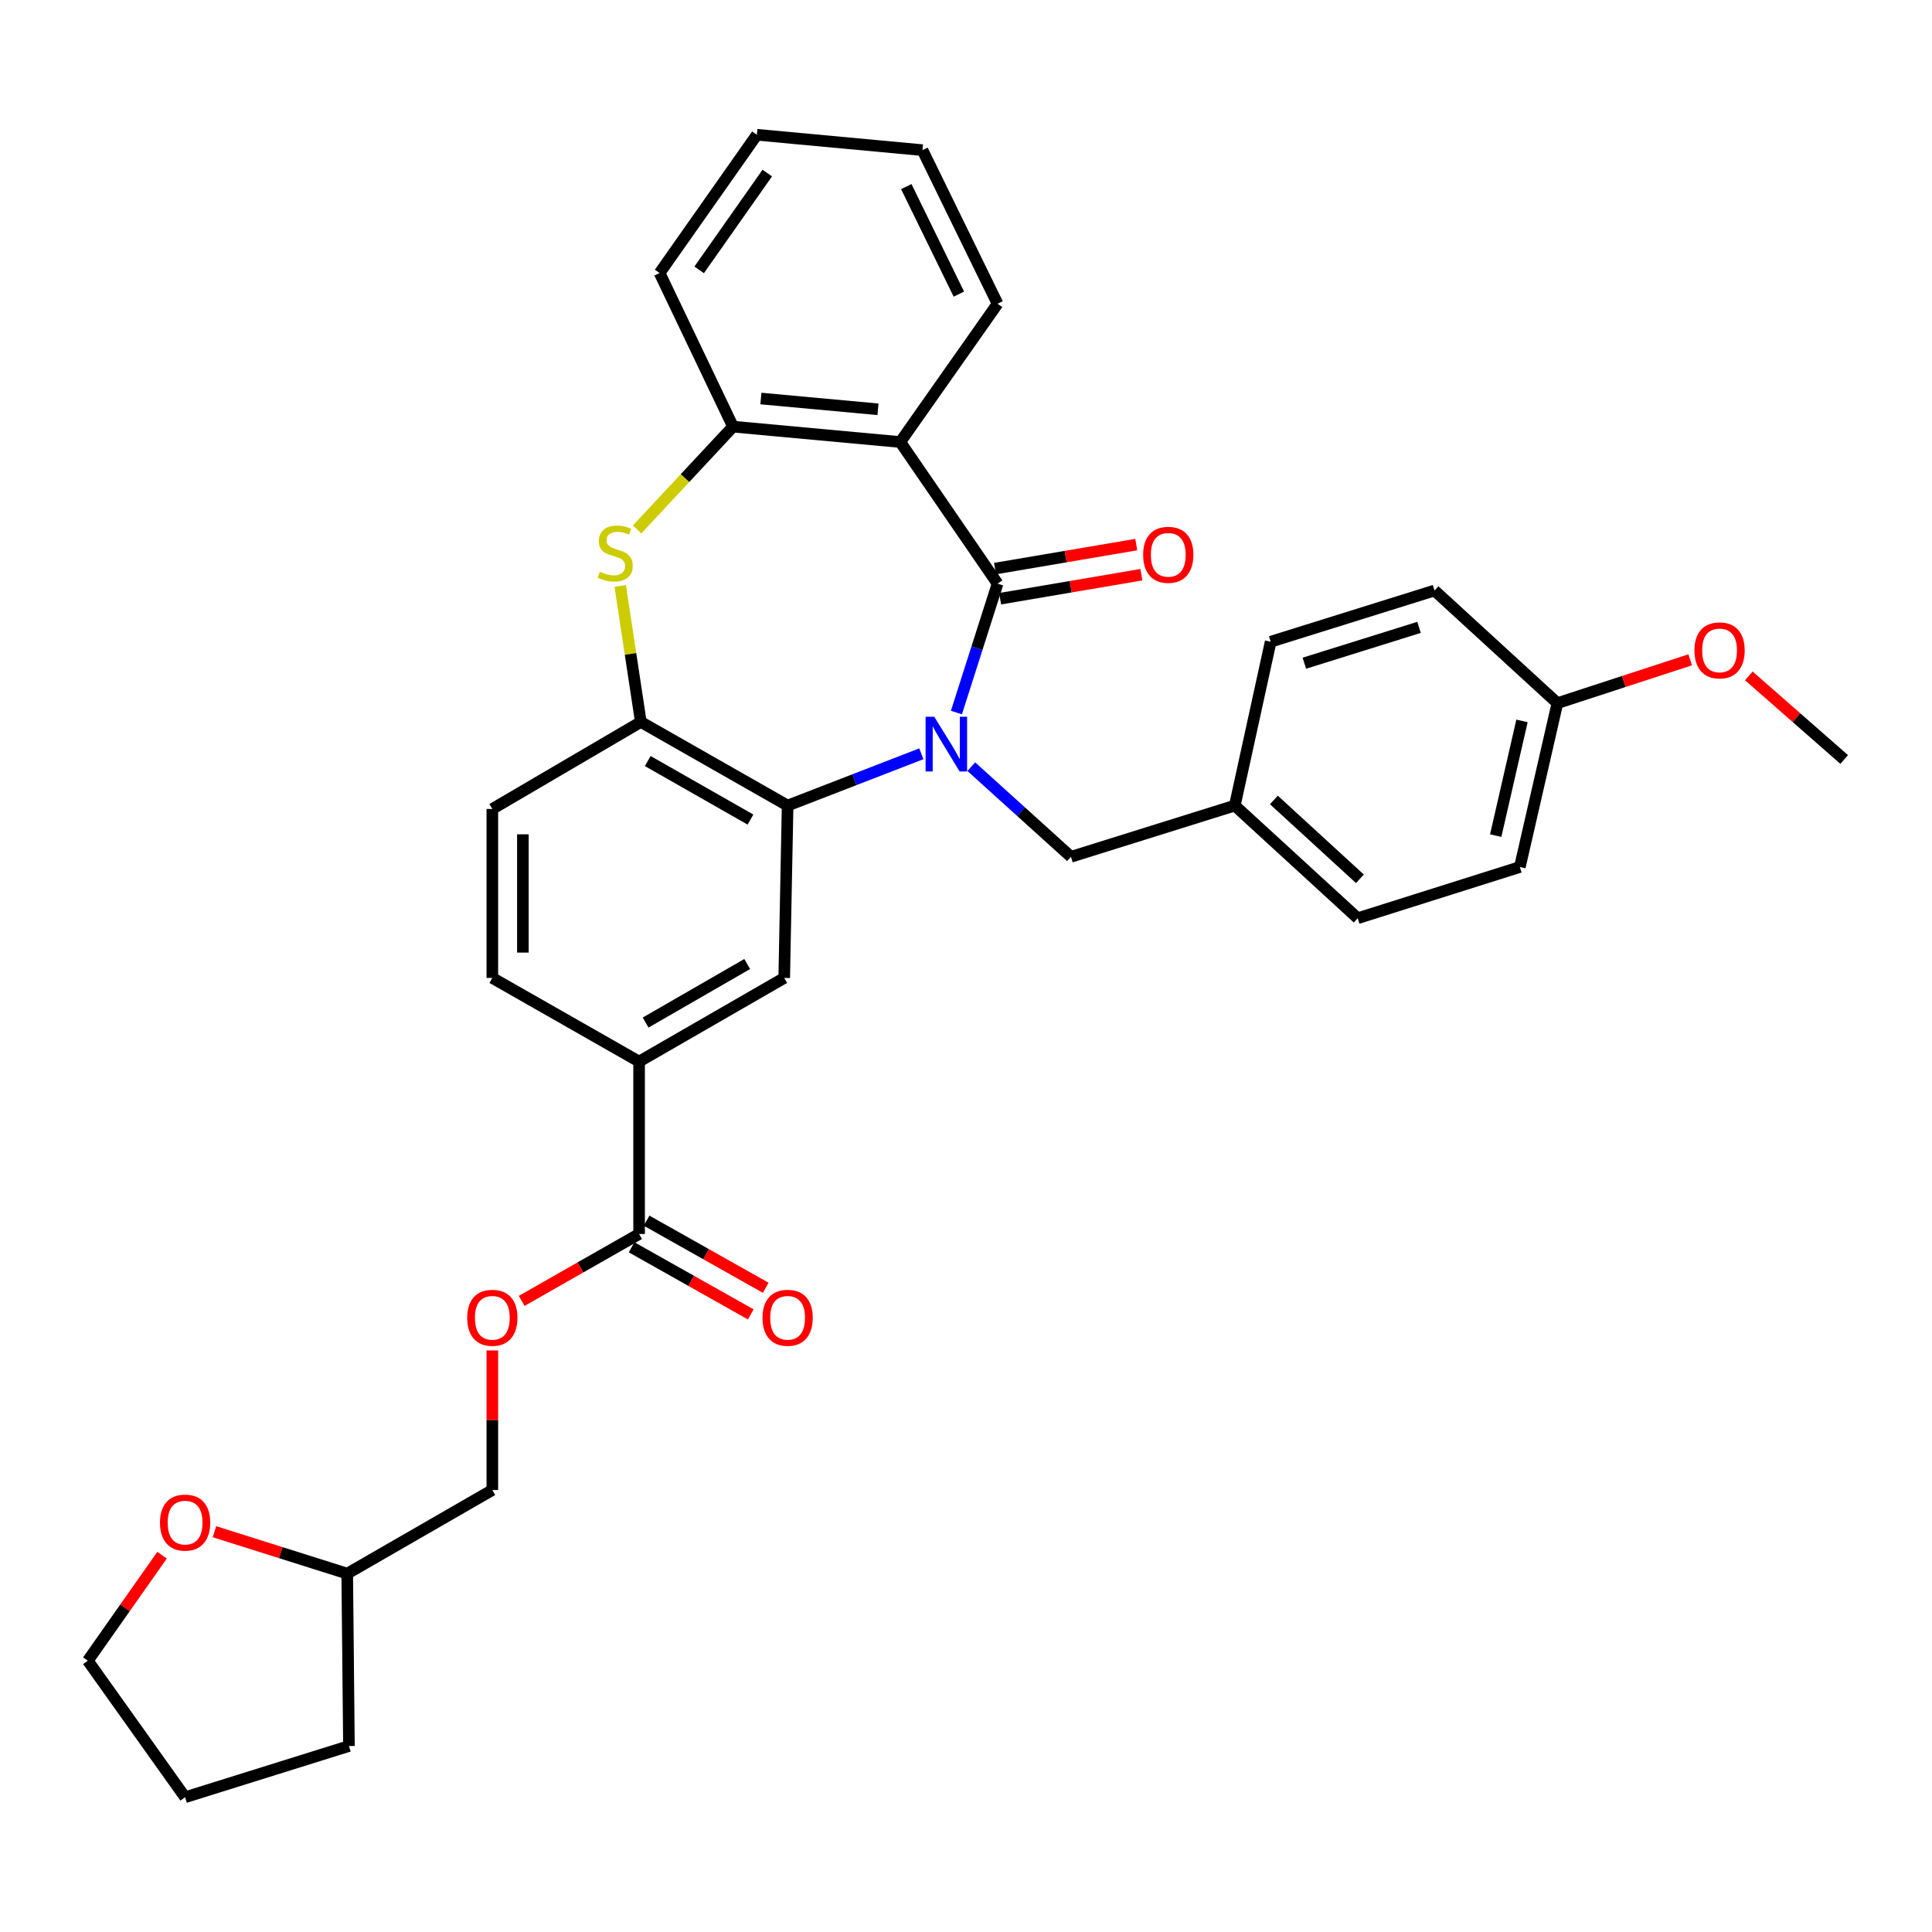 <?xml version='1.0' encoding='iso-8859-1'?>
<svg version='1.1' baseProfile='full'
              xmlns='http://www.w3.org/2000/svg'
                      xmlns:rdkit='http://www.rdkit.org/xml'
                      xmlns:xlink='http://www.w3.org/1999/xlink'
                  xml:space='preserve'
width='1000px' height='1000px' viewBox='0 0 1000 1000'>
<!-- END OF HEADER -->
<rect style='opacity:1.0;fill:#FFFFFF;stroke:none' width='1000' height='1000' x='0' y='0'> </rect>
<path class='bond-0' d='M 495.043,368.814 L 505.691,335.456' style='fill:none;fill-rule:evenodd;stroke:#0000FF;stroke-width:6px;stroke-linecap:butt;stroke-linejoin:miter;stroke-opacity:1' />
<path class='bond-0' d='M 505.691,335.456 L 516.339,302.098' style='fill:none;fill-rule:evenodd;stroke:#000000;stroke-width:6px;stroke-linecap:butt;stroke-linejoin:miter;stroke-opacity:1' />
<path class='bond-1' d='M 476.885,390.164 L 442.277,403.563' style='fill:none;fill-rule:evenodd;stroke:#0000FF;stroke-width:6px;stroke-linecap:butt;stroke-linejoin:miter;stroke-opacity:1' />
<path class='bond-1' d='M 442.277,403.563 L 407.668,416.962' style='fill:none;fill-rule:evenodd;stroke:#000000;stroke-width:6px;stroke-linecap:butt;stroke-linejoin:miter;stroke-opacity:1' />
<path class='bond-9' d='M 502.742,396.831 L 528.536,420.156' style='fill:none;fill-rule:evenodd;stroke:#0000FF;stroke-width:6px;stroke-linecap:butt;stroke-linejoin:miter;stroke-opacity:1' />
<path class='bond-9' d='M 528.536,420.156 L 554.331,443.482' style='fill:none;fill-rule:evenodd;stroke:#000000;stroke-width:6px;stroke-linecap:butt;stroke-linejoin:miter;stroke-opacity:1' />
<path class='bond-2' d='M 516.339,302.098 L 465.978,228.792' style='fill:none;fill-rule:evenodd;stroke:#000000;stroke-width:6px;stroke-linecap:butt;stroke-linejoin:miter;stroke-opacity:1' />
<path class='bond-10' d='M 517.663,309.892 L 554.219,303.68' style='fill:none;fill-rule:evenodd;stroke:#000000;stroke-width:6px;stroke-linecap:butt;stroke-linejoin:miter;stroke-opacity:1' />
<path class='bond-10' d='M 554.219,303.68 L 590.776,297.469' style='fill:none;fill-rule:evenodd;stroke:#FF0000;stroke-width:6px;stroke-linecap:butt;stroke-linejoin:miter;stroke-opacity:1' />
<path class='bond-10' d='M 515.015,294.304 L 551.571,288.092' style='fill:none;fill-rule:evenodd;stroke:#000000;stroke-width:6px;stroke-linecap:butt;stroke-linejoin:miter;stroke-opacity:1' />
<path class='bond-10' d='M 551.571,288.092 L 588.127,281.881' style='fill:none;fill-rule:evenodd;stroke:#FF0000;stroke-width:6px;stroke-linecap:butt;stroke-linejoin:miter;stroke-opacity:1' />
<path class='bond-4' d='M 407.668,416.962 L 331.692,373.681' style='fill:none;fill-rule:evenodd;stroke:#000000;stroke-width:6px;stroke-linecap:butt;stroke-linejoin:miter;stroke-opacity:1' />
<path class='bond-4' d='M 388.445,424.209 L 335.262,393.912' style='fill:none;fill-rule:evenodd;stroke:#000000;stroke-width:6px;stroke-linecap:butt;stroke-linejoin:miter;stroke-opacity:1' />
<path class='bond-6' d='M 407.668,416.962 L 405.911,506.175' style='fill:none;fill-rule:evenodd;stroke:#000000;stroke-width:6px;stroke-linecap:butt;stroke-linejoin:miter;stroke-opacity:1' />
<path class='bond-5' d='M 465.978,228.792 L 379.4,220.825' style='fill:none;fill-rule:evenodd;stroke:#000000;stroke-width:6px;stroke-linecap:butt;stroke-linejoin:miter;stroke-opacity:1' />
<path class='bond-5' d='M 454.44,211.852 L 393.836,206.275' style='fill:none;fill-rule:evenodd;stroke:#000000;stroke-width:6px;stroke-linecap:butt;stroke-linejoin:miter;stroke-opacity:1' />
<path class='bond-18' d='M 465.978,228.792 L 516.339,157.226' style='fill:none;fill-rule:evenodd;stroke:#000000;stroke-width:6px;stroke-linecap:butt;stroke-linejoin:miter;stroke-opacity:1' />
<path class='bond-3' d='M 321.026,303.282 L 326.359,338.481' style='fill:none;fill-rule:evenodd;stroke:#CCCC00;stroke-width:6px;stroke-linecap:butt;stroke-linejoin:miter;stroke-opacity:1' />
<path class='bond-3' d='M 326.359,338.481 L 331.692,373.681' style='fill:none;fill-rule:evenodd;stroke:#000000;stroke-width:6px;stroke-linecap:butt;stroke-linejoin:miter;stroke-opacity:1' />
<path class='bond-33' d='M 329.751,274.058 L 354.575,247.441' style='fill:none;fill-rule:evenodd;stroke:#CCCC00;stroke-width:6px;stroke-linecap:butt;stroke-linejoin:miter;stroke-opacity:1' />
<path class='bond-33' d='M 354.575,247.441 L 379.4,220.825' style='fill:none;fill-rule:evenodd;stroke:#000000;stroke-width:6px;stroke-linecap:butt;stroke-linejoin:miter;stroke-opacity:1' />
<path class='bond-12' d='M 331.692,373.681 L 254.829,418.719' style='fill:none;fill-rule:evenodd;stroke:#000000;stroke-width:6px;stroke-linecap:butt;stroke-linejoin:miter;stroke-opacity:1' />
<path class='bond-25' d='M 379.4,220.825 L 341.408,141.318' style='fill:none;fill-rule:evenodd;stroke:#000000;stroke-width:6px;stroke-linecap:butt;stroke-linejoin:miter;stroke-opacity:1' />
<path class='bond-8' d='M 405.911,506.175 L 330.796,549.473' style='fill:none;fill-rule:evenodd;stroke:#000000;stroke-width:6px;stroke-linecap:butt;stroke-linejoin:miter;stroke-opacity:1' />
<path class='bond-8' d='M 386.747,498.971 L 334.167,529.28' style='fill:none;fill-rule:evenodd;stroke:#000000;stroke-width:6px;stroke-linecap:butt;stroke-linejoin:miter;stroke-opacity:1' />
<path class='bond-7' d='M 330.796,638.705 L 330.796,549.473' style='fill:none;fill-rule:evenodd;stroke:#000000;stroke-width:6px;stroke-linecap:butt;stroke-linejoin:miter;stroke-opacity:1' />
<path class='bond-11' d='M 330.796,638.705 L 300.406,656.026' style='fill:none;fill-rule:evenodd;stroke:#000000;stroke-width:6px;stroke-linecap:butt;stroke-linejoin:miter;stroke-opacity:1' />
<path class='bond-11' d='M 300.406,656.026 L 270.015,673.347' style='fill:none;fill-rule:evenodd;stroke:#FF0000;stroke-width:6px;stroke-linecap:butt;stroke-linejoin:miter;stroke-opacity:1' />
<path class='bond-13' d='M 326.916,645.593 L 357.749,662.96' style='fill:none;fill-rule:evenodd;stroke:#000000;stroke-width:6px;stroke-linecap:butt;stroke-linejoin:miter;stroke-opacity:1' />
<path class='bond-13' d='M 357.749,662.96 L 388.582,680.326' style='fill:none;fill-rule:evenodd;stroke:#FF0000;stroke-width:6px;stroke-linecap:butt;stroke-linejoin:miter;stroke-opacity:1' />
<path class='bond-13' d='M 334.676,631.816 L 365.509,649.183' style='fill:none;fill-rule:evenodd;stroke:#000000;stroke-width:6px;stroke-linecap:butt;stroke-linejoin:miter;stroke-opacity:1' />
<path class='bond-13' d='M 365.509,649.183 L 396.342,666.55' style='fill:none;fill-rule:evenodd;stroke:#FF0000;stroke-width:6px;stroke-linecap:butt;stroke-linejoin:miter;stroke-opacity:1' />
<path class='bond-14' d='M 330.796,549.473 L 254.829,506.175' style='fill:none;fill-rule:evenodd;stroke:#000000;stroke-width:6px;stroke-linecap:butt;stroke-linejoin:miter;stroke-opacity:1' />
<path class='bond-16' d='M 554.331,443.482 L 639.135,416.962' style='fill:none;fill-rule:evenodd;stroke:#000000;stroke-width:6px;stroke-linecap:butt;stroke-linejoin:miter;stroke-opacity:1' />
<path class='bond-17' d='M 254.829,698.993 L 254.829,735.109' style='fill:none;fill-rule:evenodd;stroke:#FF0000;stroke-width:6px;stroke-linecap:butt;stroke-linejoin:miter;stroke-opacity:1' />
<path class='bond-17' d='M 254.829,735.109 L 254.829,771.225' style='fill:none;fill-rule:evenodd;stroke:#000000;stroke-width:6px;stroke-linecap:butt;stroke-linejoin:miter;stroke-opacity:1' />
<path class='bond-35' d='M 254.829,418.719 L 254.829,506.175' style='fill:none;fill-rule:evenodd;stroke:#000000;stroke-width:6px;stroke-linecap:butt;stroke-linejoin:miter;stroke-opacity:1' />
<path class='bond-35' d='M 270.641,431.837 L 270.641,493.057' style='fill:none;fill-rule:evenodd;stroke:#000000;stroke-width:6px;stroke-linecap:butt;stroke-linejoin:miter;stroke-opacity:1' />
<path class='bond-15' d='M 111.006,792.811 L 145.365,803.658' style='fill:none;fill-rule:evenodd;stroke:#FF0000;stroke-width:6px;stroke-linecap:butt;stroke-linejoin:miter;stroke-opacity:1' />
<path class='bond-15' d='M 145.365,803.658 L 179.723,814.506' style='fill:none;fill-rule:evenodd;stroke:#000000;stroke-width:6px;stroke-linecap:butt;stroke-linejoin:miter;stroke-opacity:1' />
<path class='bond-27' d='M 83.882,804.96 L 64.668,832.269' style='fill:none;fill-rule:evenodd;stroke:#FF0000;stroke-width:6px;stroke-linecap:butt;stroke-linejoin:miter;stroke-opacity:1' />
<path class='bond-27' d='M 64.668,832.269 L 45.455,859.578' style='fill:none;fill-rule:evenodd;stroke:#000000;stroke-width:6px;stroke-linecap:butt;stroke-linejoin:miter;stroke-opacity:1' />
<path class='bond-21' d='M 639.135,416.962 L 657.696,332.158' style='fill:none;fill-rule:evenodd;stroke:#000000;stroke-width:6px;stroke-linecap:butt;stroke-linejoin:miter;stroke-opacity:1' />
<path class='bond-22' d='M 639.135,416.962 L 702.742,475.272' style='fill:none;fill-rule:evenodd;stroke:#000000;stroke-width:6px;stroke-linecap:butt;stroke-linejoin:miter;stroke-opacity:1' />
<path class='bond-22' d='M 659.361,414.053 L 703.886,454.87' style='fill:none;fill-rule:evenodd;stroke:#000000;stroke-width:6px;stroke-linecap:butt;stroke-linejoin:miter;stroke-opacity:1' />
<path class='bond-20' d='M 254.829,771.225 L 179.723,814.506' style='fill:none;fill-rule:evenodd;stroke:#000000;stroke-width:6px;stroke-linecap:butt;stroke-linejoin:miter;stroke-opacity:1' />
<path class='bond-30' d='M 516.339,157.226 L 477.468,77.711' style='fill:none;fill-rule:evenodd;stroke:#000000;stroke-width:6px;stroke-linecap:butt;stroke-linejoin:miter;stroke-opacity:1' />
<path class='bond-30' d='M 496.303,152.243 L 469.093,96.582' style='fill:none;fill-rule:evenodd;stroke:#000000;stroke-width:6px;stroke-linecap:butt;stroke-linejoin:miter;stroke-opacity:1' />
<path class='bond-19' d='M 806.108,363.948 L 786.677,448.761' style='fill:none;fill-rule:evenodd;stroke:#000000;stroke-width:6px;stroke-linecap:butt;stroke-linejoin:miter;stroke-opacity:1' />
<path class='bond-19' d='M 787.781,373.139 L 774.179,432.508' style='fill:none;fill-rule:evenodd;stroke:#000000;stroke-width:6px;stroke-linecap:butt;stroke-linejoin:miter;stroke-opacity:1' />
<path class='bond-26' d='M 806.108,363.948 L 840.471,352.735' style='fill:none;fill-rule:evenodd;stroke:#000000;stroke-width:6px;stroke-linecap:butt;stroke-linejoin:miter;stroke-opacity:1' />
<path class='bond-26' d='M 840.471,352.735 L 874.835,341.521' style='fill:none;fill-rule:evenodd;stroke:#FF0000;stroke-width:6px;stroke-linecap:butt;stroke-linejoin:miter;stroke-opacity:1' />
<path class='bond-34' d='M 806.108,363.948 L 742.5,305.655' style='fill:none;fill-rule:evenodd;stroke:#000000;stroke-width:6px;stroke-linecap:butt;stroke-linejoin:miter;stroke-opacity:1' />
<path class='bond-29' d='M 179.723,814.506 L 180.61,903.737' style='fill:none;fill-rule:evenodd;stroke:#000000;stroke-width:6px;stroke-linecap:butt;stroke-linejoin:miter;stroke-opacity:1' />
<path class='bond-23' d='M 657.696,332.158 L 742.5,305.655' style='fill:none;fill-rule:evenodd;stroke:#000000;stroke-width:6px;stroke-linecap:butt;stroke-linejoin:miter;stroke-opacity:1' />
<path class='bond-23' d='M 675.133,343.274 L 734.496,324.723' style='fill:none;fill-rule:evenodd;stroke:#000000;stroke-width:6px;stroke-linecap:butt;stroke-linejoin:miter;stroke-opacity:1' />
<path class='bond-24' d='M 702.742,475.272 L 786.677,448.761' style='fill:none;fill-rule:evenodd;stroke:#000000;stroke-width:6px;stroke-linecap:butt;stroke-linejoin:miter;stroke-opacity:1' />
<path class='bond-36' d='M 341.408,141.318 L 391.759,69.752' style='fill:none;fill-rule:evenodd;stroke:#000000;stroke-width:6px;stroke-linecap:butt;stroke-linejoin:miter;stroke-opacity:1' />
<path class='bond-36' d='M 361.892,139.682 L 397.138,89.585' style='fill:none;fill-rule:evenodd;stroke:#000000;stroke-width:6px;stroke-linecap:butt;stroke-linejoin:miter;stroke-opacity:1' />
<path class='bond-28' d='M 905.187,349.837 L 929.866,371.474' style='fill:none;fill-rule:evenodd;stroke:#FF0000;stroke-width:6px;stroke-linecap:butt;stroke-linejoin:miter;stroke-opacity:1' />
<path class='bond-28' d='M 929.866,371.474 L 954.545,393.112' style='fill:none;fill-rule:evenodd;stroke:#000000;stroke-width:6px;stroke-linecap:butt;stroke-linejoin:miter;stroke-opacity:1' />
<path class='bond-37' d='M 45.455,859.578 L 95.806,930.248' style='fill:none;fill-rule:evenodd;stroke:#000000;stroke-width:6px;stroke-linecap:butt;stroke-linejoin:miter;stroke-opacity:1' />
<path class='bond-32' d='M 180.61,903.737 L 95.806,930.248' style='fill:none;fill-rule:evenodd;stroke:#000000;stroke-width:6px;stroke-linecap:butt;stroke-linejoin:miter;stroke-opacity:1' />
<path class='bond-31' d='M 477.468,77.711 L 391.759,69.752' style='fill:none;fill-rule:evenodd;stroke:#000000;stroke-width:6px;stroke-linecap:butt;stroke-linejoin:miter;stroke-opacity:1' />
<path  class='atom-0' d='M 483.568 370.994
L 492.848 385.994
Q 493.768 387.474, 495.248 390.154
Q 496.728 392.834, 496.808 392.994
L 496.808 370.994
L 500.568 370.994
L 500.568 399.314
L 496.688 399.314
L 486.728 382.914
Q 485.568 380.994, 484.328 378.794
Q 483.128 376.594, 482.768 375.914
L 482.768 399.314
L 479.088 399.314
L 479.088 370.994
L 483.568 370.994
' fill='#0000FF'/>
<path  class='atom-4' d='M 310.437 295.909
Q 310.757 296.029, 312.077 296.589
Q 313.397 297.149, 314.837 297.509
Q 316.317 297.829, 317.757 297.829
Q 320.437 297.829, 321.997 296.549
Q 323.557 295.229, 323.557 292.949
Q 323.557 291.389, 322.757 290.429
Q 321.997 289.469, 320.797 288.949
Q 319.597 288.429, 317.597 287.829
Q 315.077 287.069, 313.557 286.349
Q 312.077 285.629, 310.997 284.109
Q 309.957 282.589, 309.957 280.029
Q 309.957 276.469, 312.357 274.269
Q 314.797 272.069, 319.597 272.069
Q 322.877 272.069, 326.597 273.629
L 325.677 276.709
Q 322.277 275.309, 319.717 275.309
Q 316.957 275.309, 315.437 276.469
Q 313.917 277.589, 313.957 279.549
Q 313.957 281.069, 314.717 281.989
Q 315.517 282.909, 316.637 283.429
Q 317.797 283.949, 319.717 284.549
Q 322.277 285.349, 323.797 286.149
Q 325.317 286.949, 326.397 288.589
Q 327.517 290.189, 327.517 292.949
Q 327.517 296.869, 324.877 298.989
Q 322.277 301.069, 317.917 301.069
Q 315.397 301.069, 313.477 300.509
Q 311.597 299.989, 309.357 299.069
L 310.437 295.909
' fill='#CCCC00'/>
<path  class='atom-11' d='M 591.692 287.165
Q 591.692 280.365, 595.052 276.565
Q 598.412 272.765, 604.692 272.765
Q 610.972 272.765, 614.332 276.565
Q 617.692 280.365, 617.692 287.165
Q 617.692 294.045, 614.292 297.965
Q 610.892 301.845, 604.692 301.845
Q 598.452 301.845, 595.052 297.965
Q 591.692 294.085, 591.692 287.165
M 604.692 298.645
Q 609.012 298.645, 611.332 295.765
Q 613.692 292.845, 613.692 287.165
Q 613.692 281.605, 611.332 278.805
Q 609.012 275.965, 604.692 275.965
Q 600.372 275.965, 598.012 278.765
Q 595.692 281.565, 595.692 287.165
Q 595.692 292.885, 598.012 295.765
Q 600.372 298.645, 604.692 298.645
' fill='#FF0000'/>
<path  class='atom-12' d='M 241.829 682.083
Q 241.829 675.283, 245.189 671.483
Q 248.549 667.683, 254.829 667.683
Q 261.109 667.683, 264.469 671.483
Q 267.829 675.283, 267.829 682.083
Q 267.829 688.963, 264.429 692.883
Q 261.029 696.763, 254.829 696.763
Q 248.589 696.763, 245.189 692.883
Q 241.829 689.003, 241.829 682.083
M 254.829 693.563
Q 259.149 693.563, 261.469 690.683
Q 263.829 687.763, 263.829 682.083
Q 263.829 676.523, 261.469 673.723
Q 259.149 670.883, 254.829 670.883
Q 250.509 670.883, 248.149 673.683
Q 245.829 676.483, 245.829 682.083
Q 245.829 687.803, 248.149 690.683
Q 250.509 693.563, 254.829 693.563
' fill='#FF0000'/>
<path  class='atom-14' d='M 394.668 682.083
Q 394.668 675.283, 398.028 671.483
Q 401.388 667.683, 407.668 667.683
Q 413.948 667.683, 417.308 671.483
Q 420.668 675.283, 420.668 682.083
Q 420.668 688.963, 417.268 692.883
Q 413.868 696.763, 407.668 696.763
Q 401.428 696.763, 398.028 692.883
Q 394.668 689.003, 394.668 682.083
M 407.668 693.563
Q 411.988 693.563, 414.308 690.683
Q 416.668 687.763, 416.668 682.083
Q 416.668 676.523, 414.308 673.723
Q 411.988 670.883, 407.668 670.883
Q 403.348 670.883, 400.988 673.683
Q 398.668 676.483, 398.668 682.083
Q 398.668 687.803, 400.988 690.683
Q 403.348 693.563, 407.668 693.563
' fill='#FF0000'/>
<path  class='atom-16' d='M 82.806 788.092
Q 82.806 781.292, 86.166 777.492
Q 89.526 773.692, 95.806 773.692
Q 102.086 773.692, 105.446 777.492
Q 108.806 781.292, 108.806 788.092
Q 108.806 794.972, 105.406 798.892
Q 102.006 802.772, 95.806 802.772
Q 89.566 802.772, 86.166 798.892
Q 82.806 795.012, 82.806 788.092
M 95.806 799.572
Q 100.126 799.572, 102.446 796.692
Q 104.806 793.772, 104.806 788.092
Q 104.806 782.532, 102.446 779.732
Q 100.126 776.892, 95.806 776.892
Q 91.486 776.892, 89.126 779.692
Q 86.806 782.492, 86.806 788.092
Q 86.806 793.812, 89.126 796.692
Q 91.486 799.572, 95.806 799.572
' fill='#FF0000'/>
<path  class='atom-27' d='M 877.042 336.639
Q 877.042 329.839, 880.402 326.039
Q 883.762 322.239, 890.042 322.239
Q 896.322 322.239, 899.682 326.039
Q 903.042 329.839, 903.042 336.639
Q 903.042 343.519, 899.642 347.439
Q 896.242 351.319, 890.042 351.319
Q 883.802 351.319, 880.402 347.439
Q 877.042 343.559, 877.042 336.639
M 890.042 348.119
Q 894.362 348.119, 896.682 345.239
Q 899.042 342.319, 899.042 336.639
Q 899.042 331.079, 896.682 328.279
Q 894.362 325.439, 890.042 325.439
Q 885.722 325.439, 883.362 328.239
Q 881.042 331.039, 881.042 336.639
Q 881.042 342.359, 883.362 345.239
Q 885.722 348.119, 890.042 348.119
' fill='#FF0000'/>
</svg>

